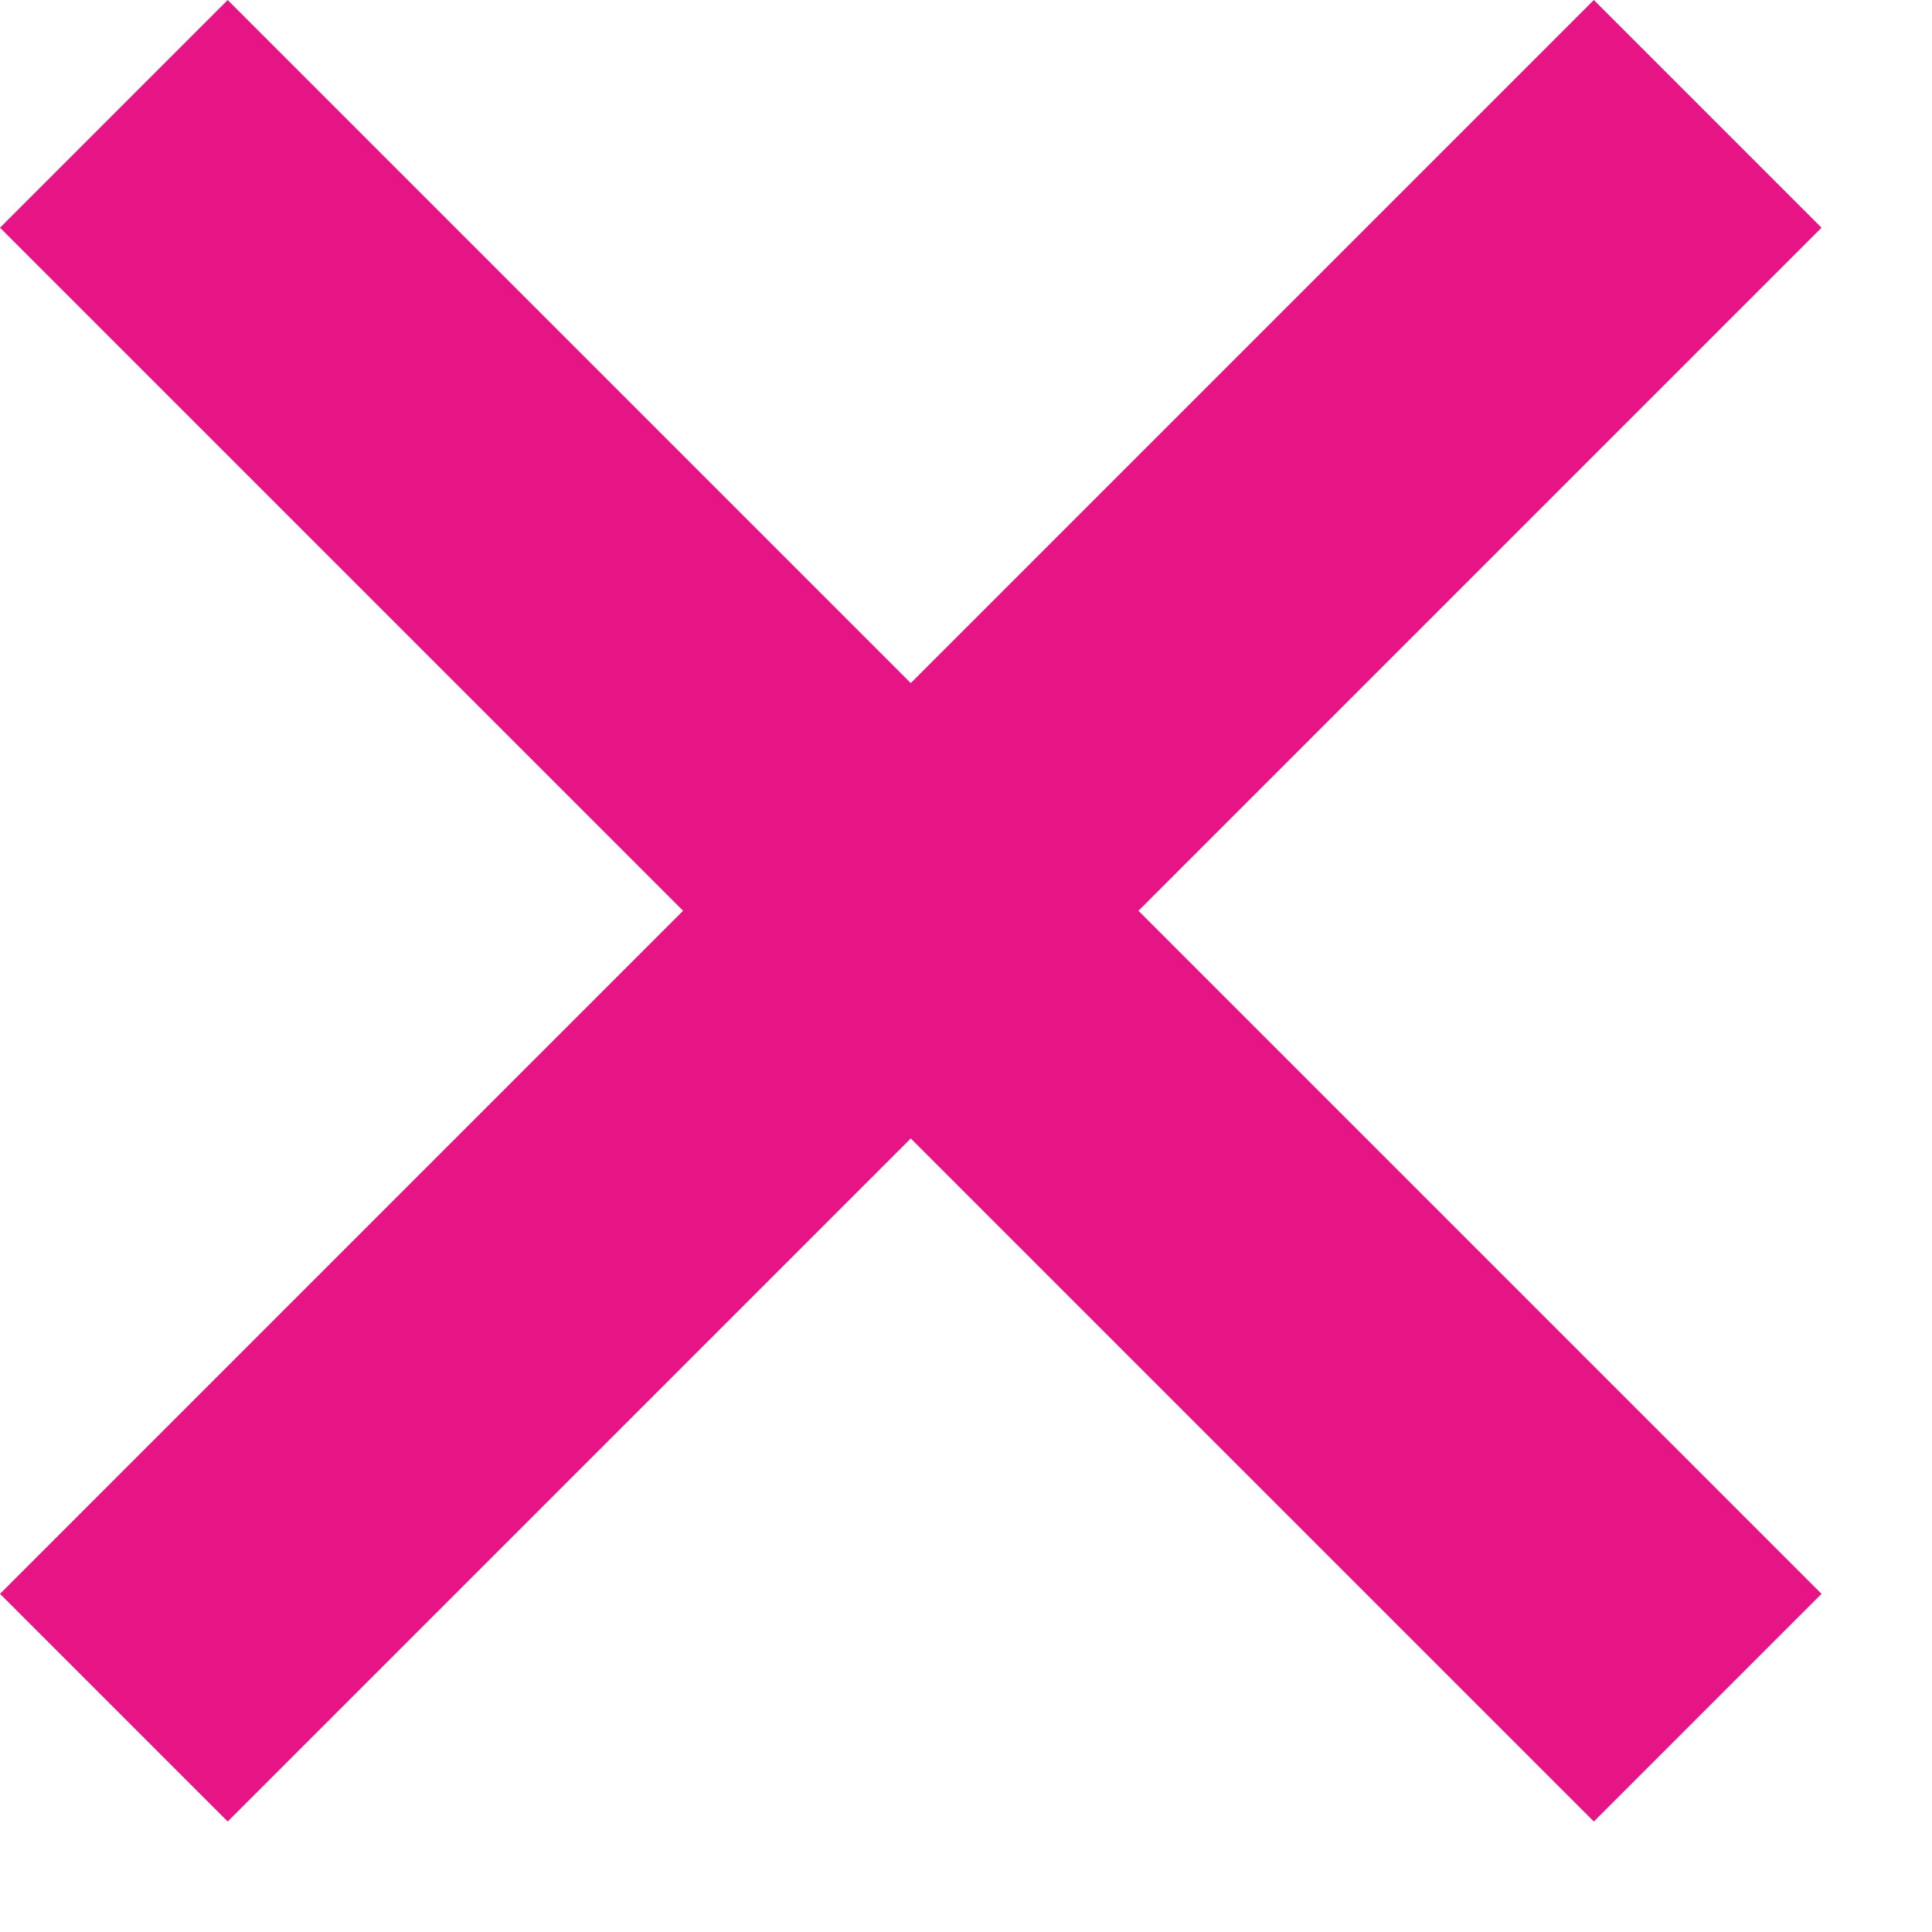 <?xml version="1.0" encoding="UTF-8"?>
<svg width="12px" height="12px" viewBox="0 0 12 12" version="1.1" xmlns="http://www.w3.org/2000/svg" xmlns:xlink="http://www.w3.org/1999/xlink">
    <!-- Generator: Sketch 60 (88103) - https://sketch.com -->
    <title>Group 12</title>
    <desc>Created with Sketch.</desc>
    <g id="Page-1" stroke="none" stroke-width="1" fill="none" fill-rule="evenodd">
        <g id="Artboard" transform="translate(-1114, -1780)" fill="#E61484">
            <g id="Group-12" transform="translate(1113.657, 1779.657)">
                <rect id="Rectangle" transform="translate(6, 6) rotate(-45) translate(-6, -6) " x="-1" y="5" width="14" height="2"></rect>
                <rect id="Rectangle" transform="translate(6, 6) rotate(45) translate(-6, -6) " x="-1" y="5" width="14" height="2"></rect>
            </g>
        </g>
    </g>
</svg>